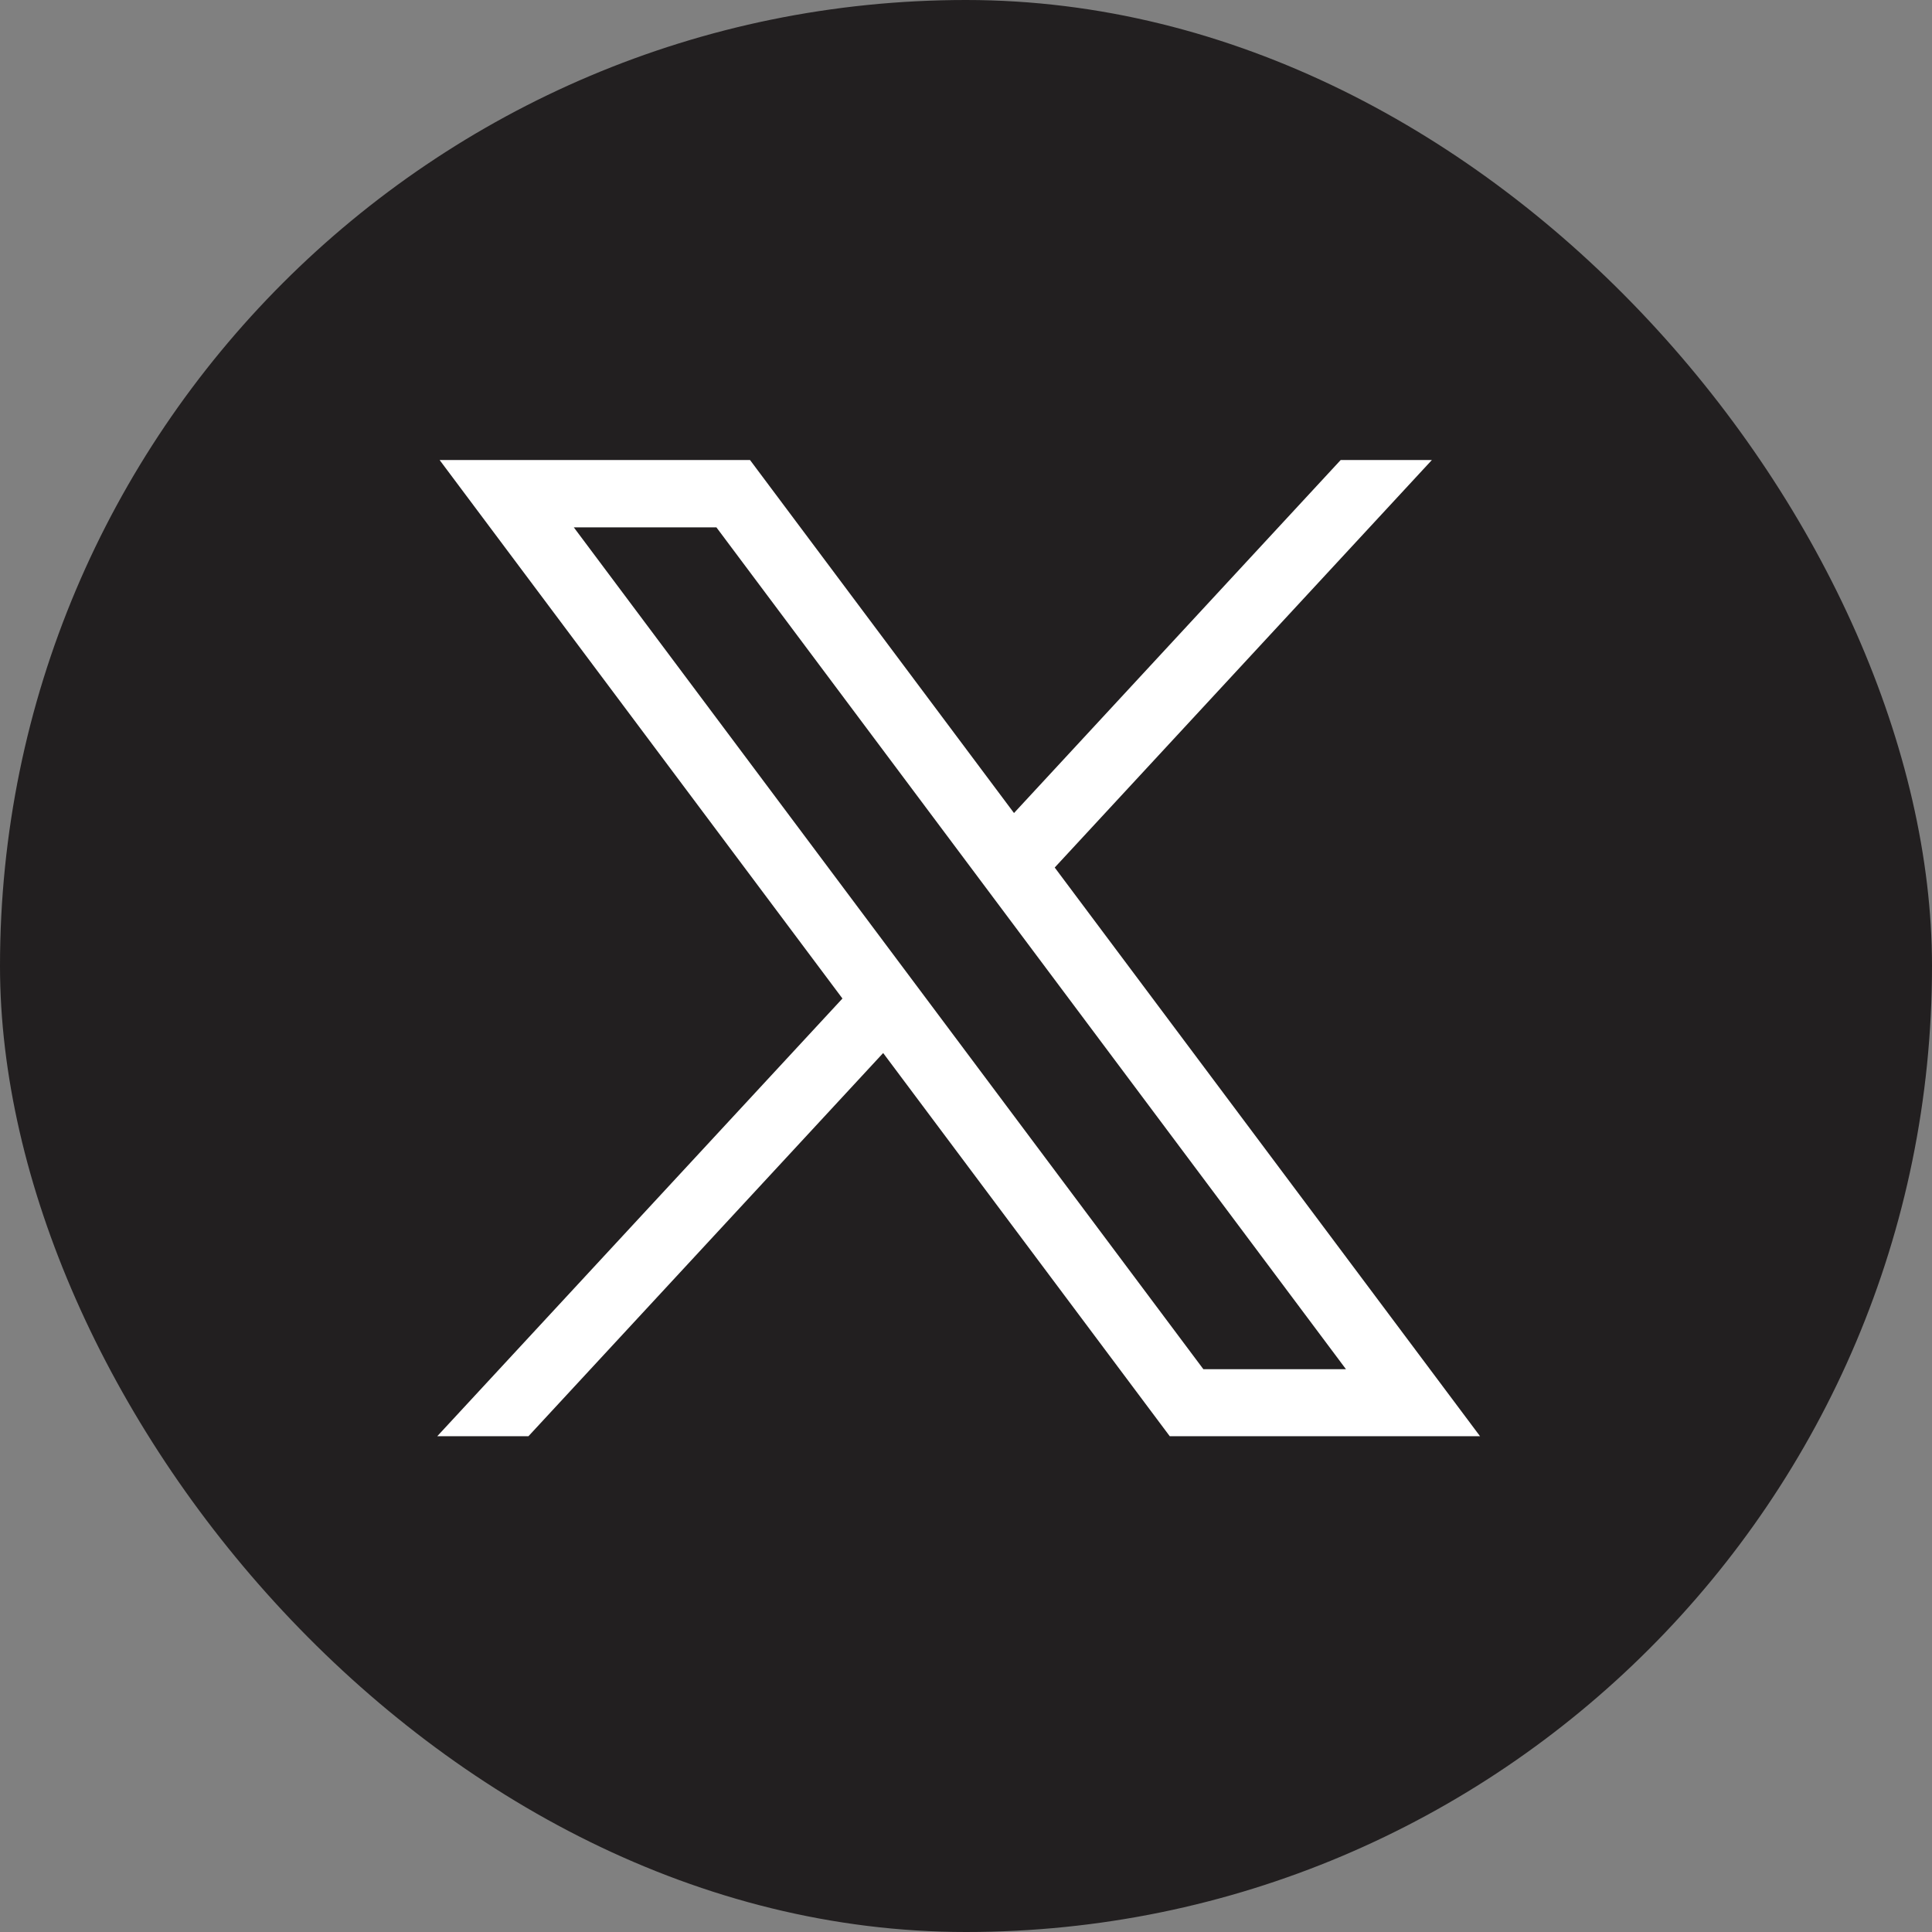 <?xml version="1.0" encoding="UTF-8"?>
<svg id="_レイヤー_1" data-name="レイヤー_1" xmlns="http://www.w3.org/2000/svg" version="1.1" viewBox="0 0 124.78 124.78">
  <rect x="0" y="0" width="124.78" height="124.78" fill="#808080" stroke="none"/>
  <!-- Generator: Adobe Illustrator 29.4.0, SVG Export Plug-In . SVG Version: 2.1.0 Build 152)  -->
  <defs>
    <style>
      .st0 {
        fill: #221f20;
      }

      .st1 {
        fill: #fff;
      }
    </style>
  </defs>
  <rect class="st0" x="0" y="0" width="124.78" height="124.78" rx="62.39" ry="62.39"/>
  <g id="layer1">
    <path id="path1009" class="st1" d="M28.4,29.72l26.01,34.77-26.17,28.27h5.89l22.91-24.75,18.51,24.75h20.04l-27.47-36.73,24.36-26.32h-5.89l-21.1,22.8-17.05-22.8h-20.04ZM37.06,34.06h9.21l40.66,54.37h-9.21l-40.66-54.37Z"/>
  </g>
</svg>